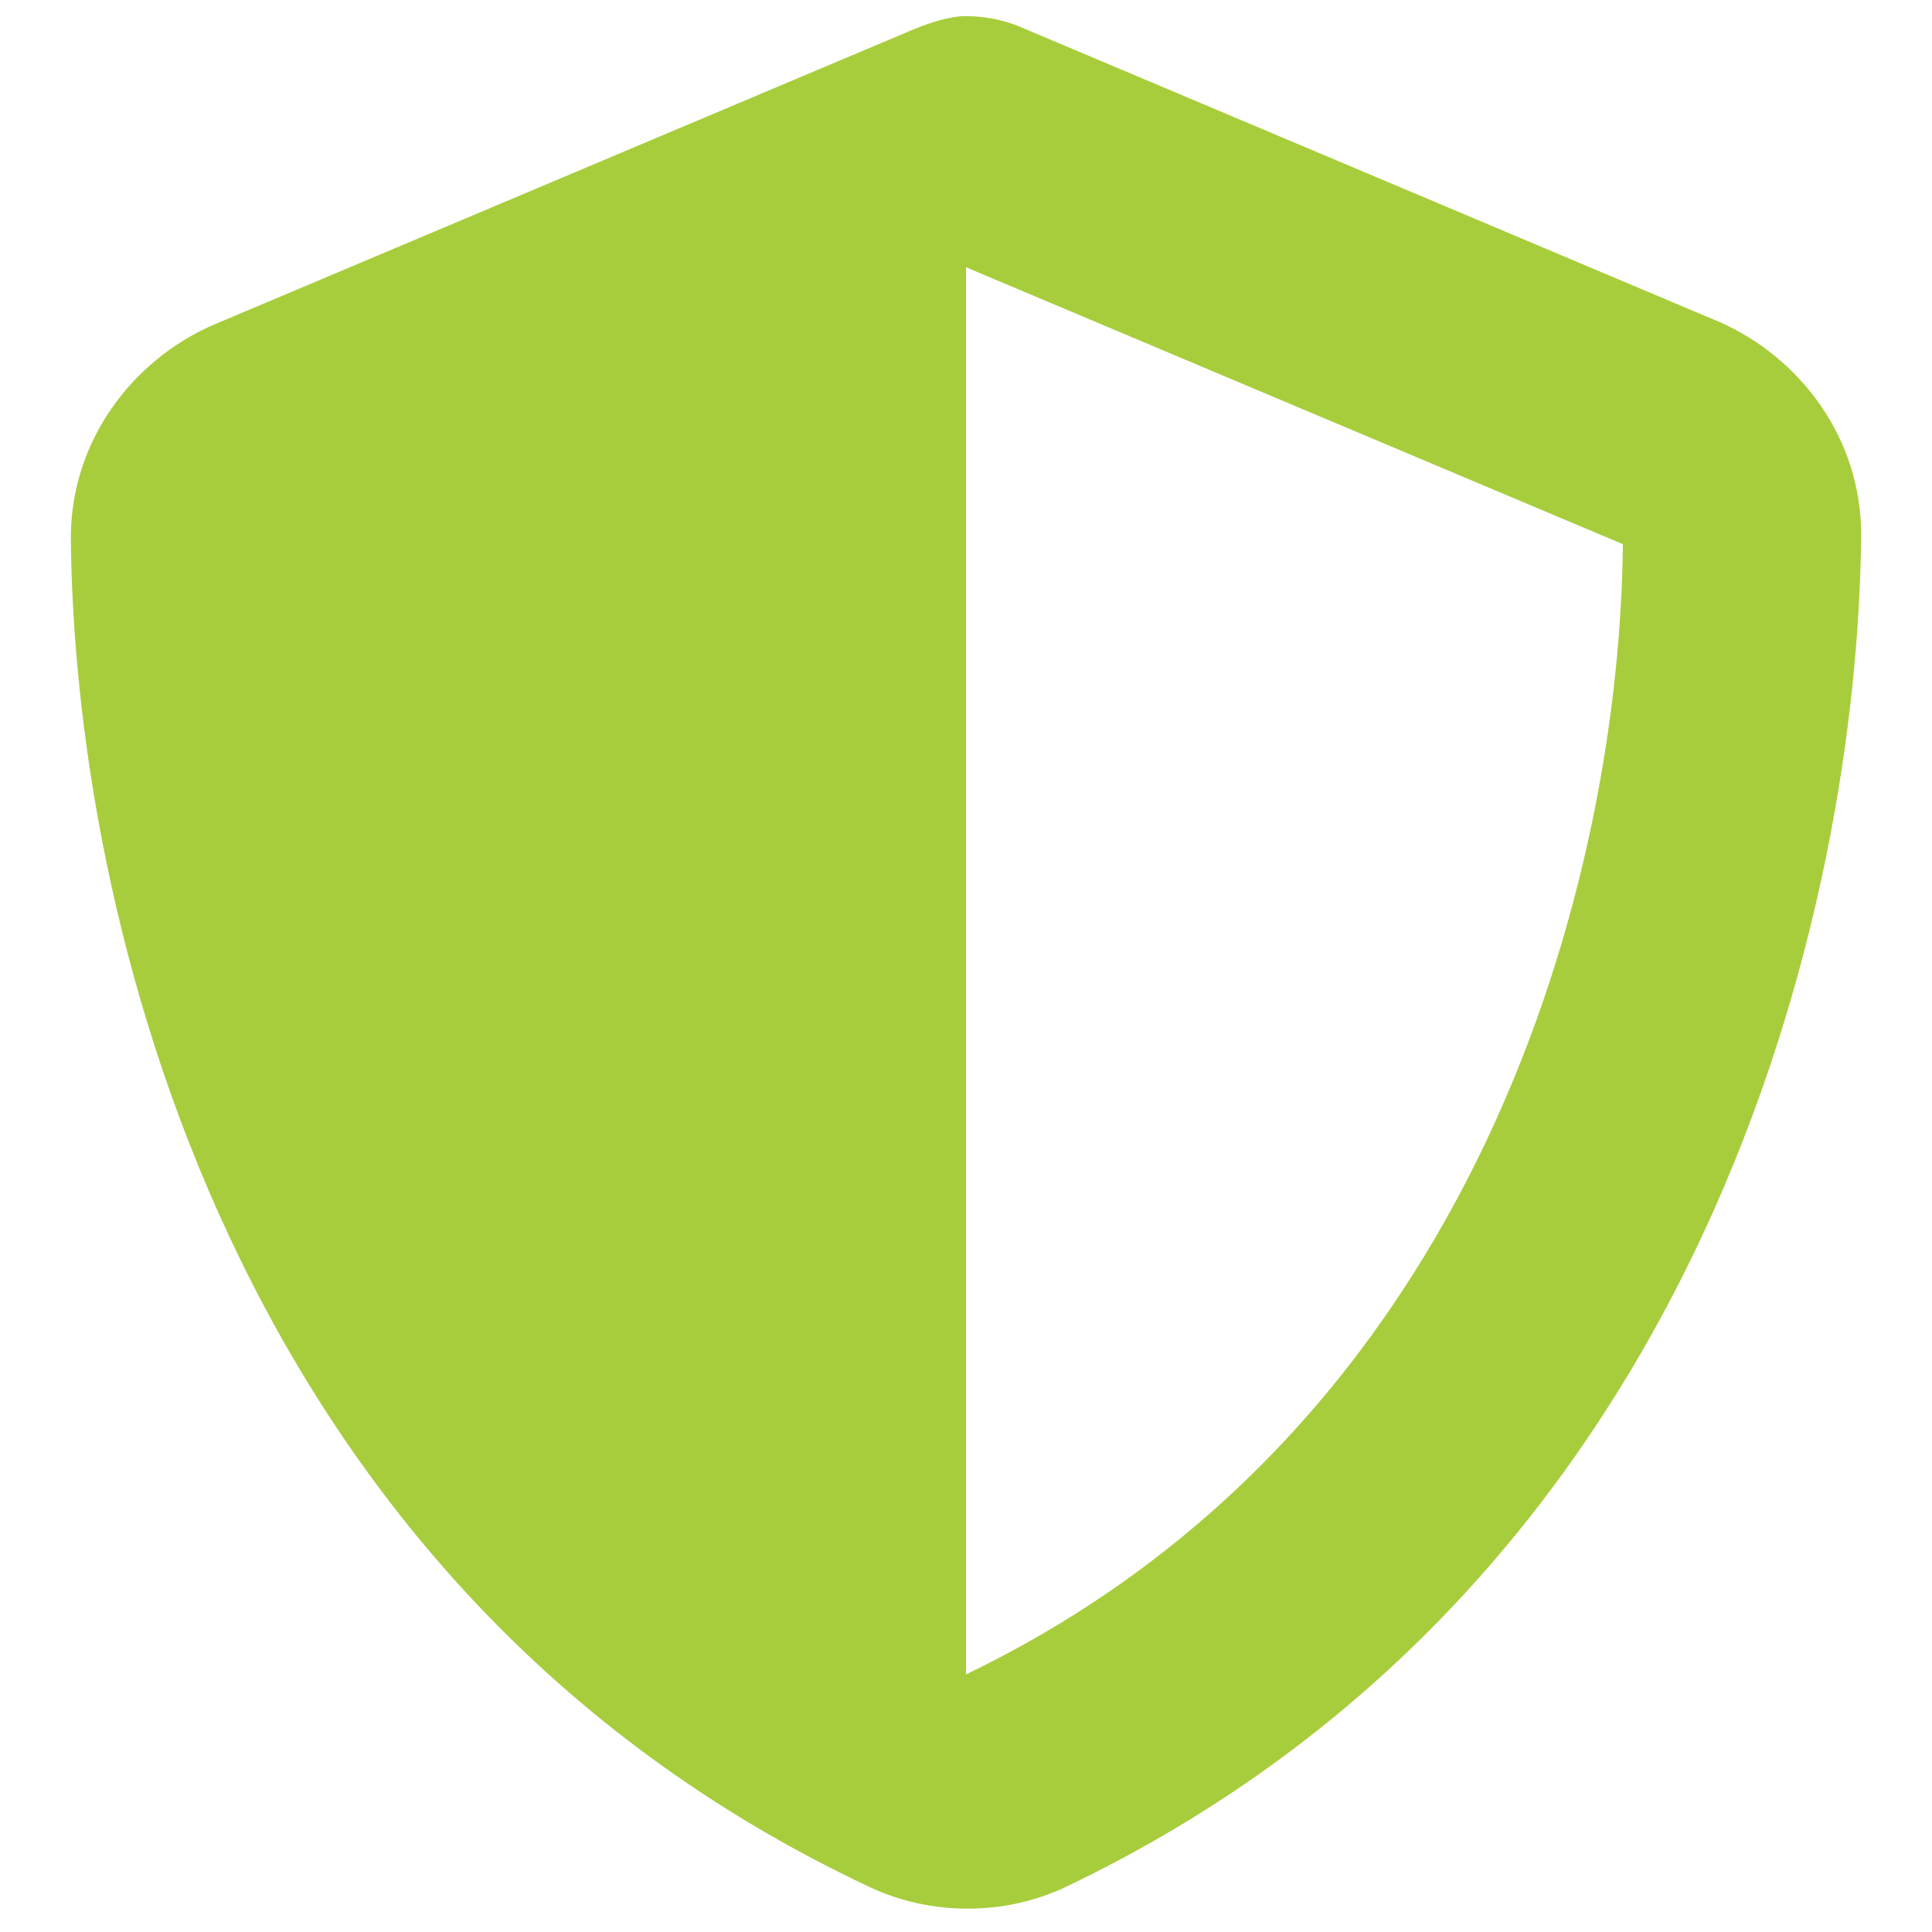 <?xml version="1.0" encoding="utf-8"?>
<!-- Generator: Adobe Illustrator 27.8.1, SVG Export Plug-In . SVG Version: 6.00 Build 0)  -->
<svg version="1.1" id="Capa_1" xmlns="http://www.w3.org/2000/svg" xmlns:xlink="http://www.w3.org/1999/xlink" x="0px" y="0px"
	 viewBox="0 0 60 60" style="enable-background:new 0 0 60 60;" xml:space="preserve">
<style type="text/css">
	.st0{fill:#A8CD3C;}
	.st1{fill:none;}
</style>
<rect class="st1" width="60" height="60"/>
<path class="st0" d="M30,0.5c0.5,0,1.1,0.1,1.6,0.3l21.8,9.2c2.5,1.1,4.4,3.6,4.4,6.6c-0.1,11.5-4.8,32.5-24.7,42
	c-1.9,0.9-4.2,0.9-6.1,0C7,49.2,2.3,28.2,2.2,16.7c0-3,1.9-5.5,4.4-6.6l21.8-9.2C28.9,0.7,29.5,0.5,30,0.5z M30,8.3V52
	c16-7.7,20.3-24.8,20.4-35.1L30,8.3L30,8.3z"/>
</svg>
